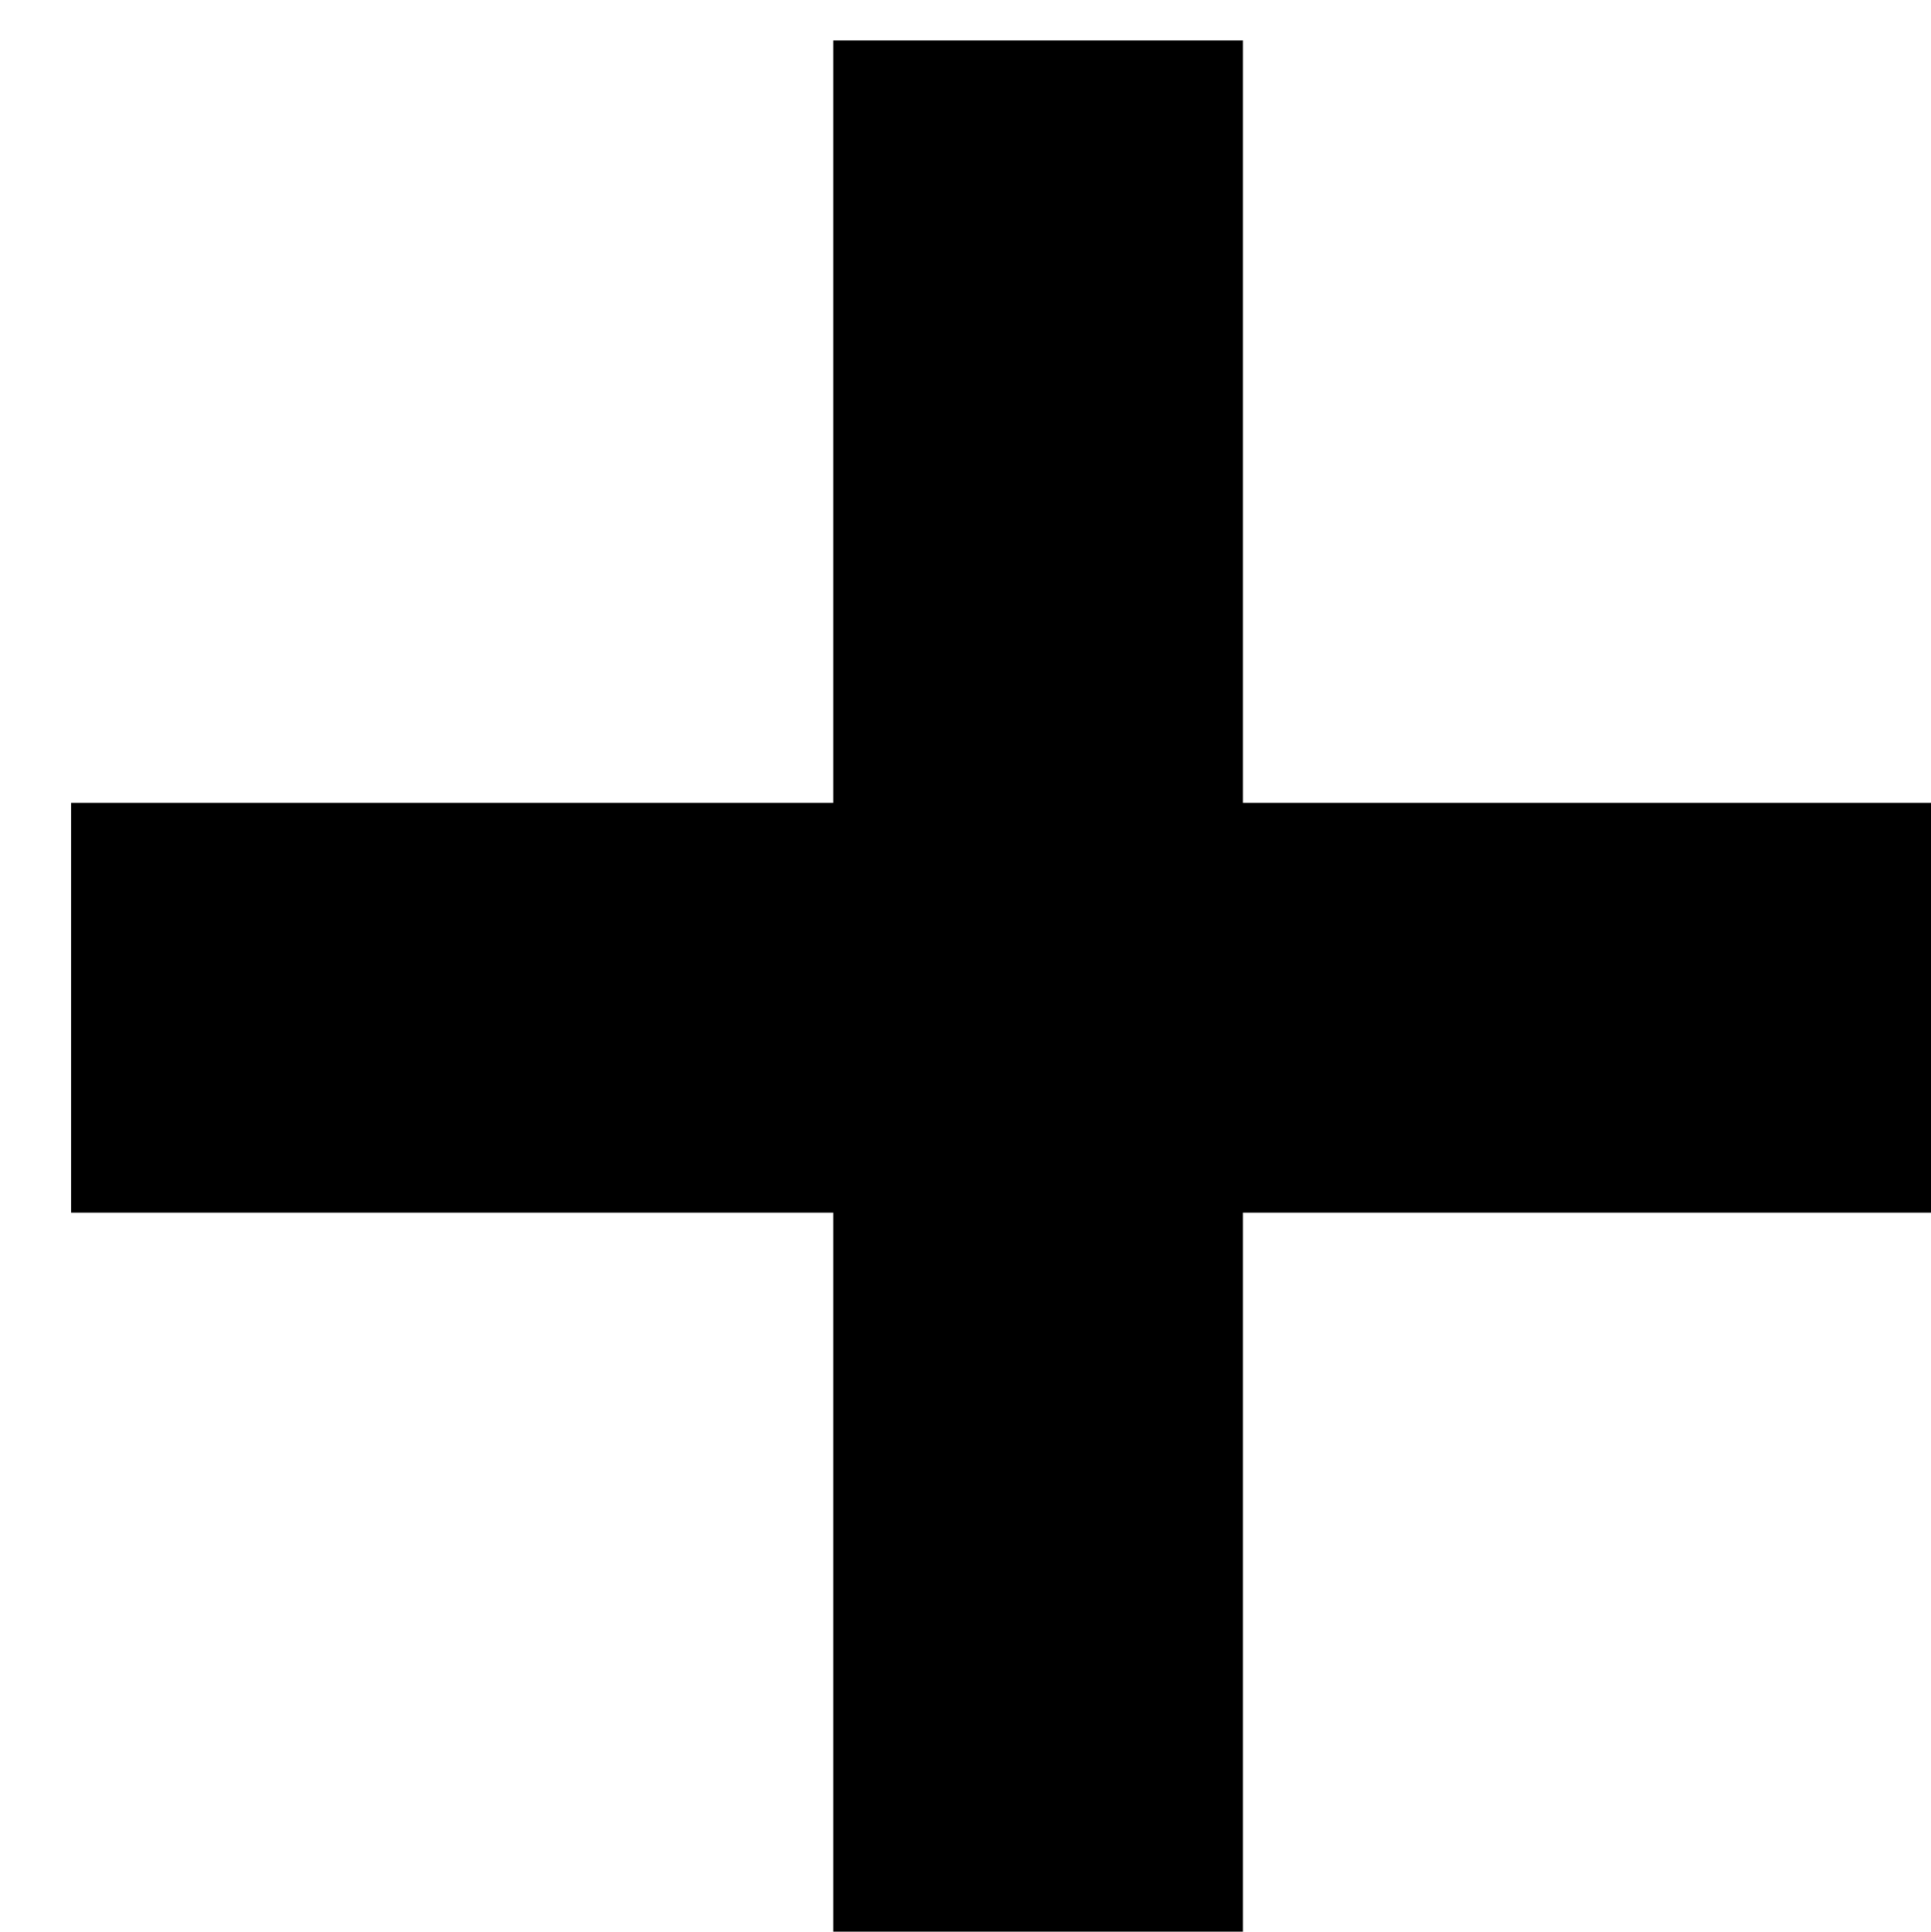 <?xml version="1.0" encoding="UTF-8" standalone="no"?>
<svg
   xmlns:dc="http://purl.org/dc/elements/1.1/"
   xmlns:cc="http://creativecommons.org/ns#"
   xmlns:rdf="http://www.w3.org/1999/02/22-rdf-syntax-ns#"
   xmlns:svg="http://www.w3.org/2000/svg"
   xmlns="http://www.w3.org/2000/svg"
   width="4.781mm"
   height="4.782mm"
   viewBox="0 0 4.781 4.782"
   version="1.1"
   id="svg8">
  <defs
     id="defs2" />
  <g
     id="layer2"
     transform="translate(-111.742,-63.62)">
    <path
       id="rect908"
       fill="currentColor"
       style="stroke:none;stroke-width:1.002;stroke-linecap:round;stop-color:#000000"
       d="m 429.453,240.453 v 7.123 h -7.121 v 3.828 h 7.121 v 7.121 h 3.828 v -7.121 h 7.121 v -3.828 h -7.121 v -7.123 z"
       transform="scale(0.265)" />
  </g>
</svg>
